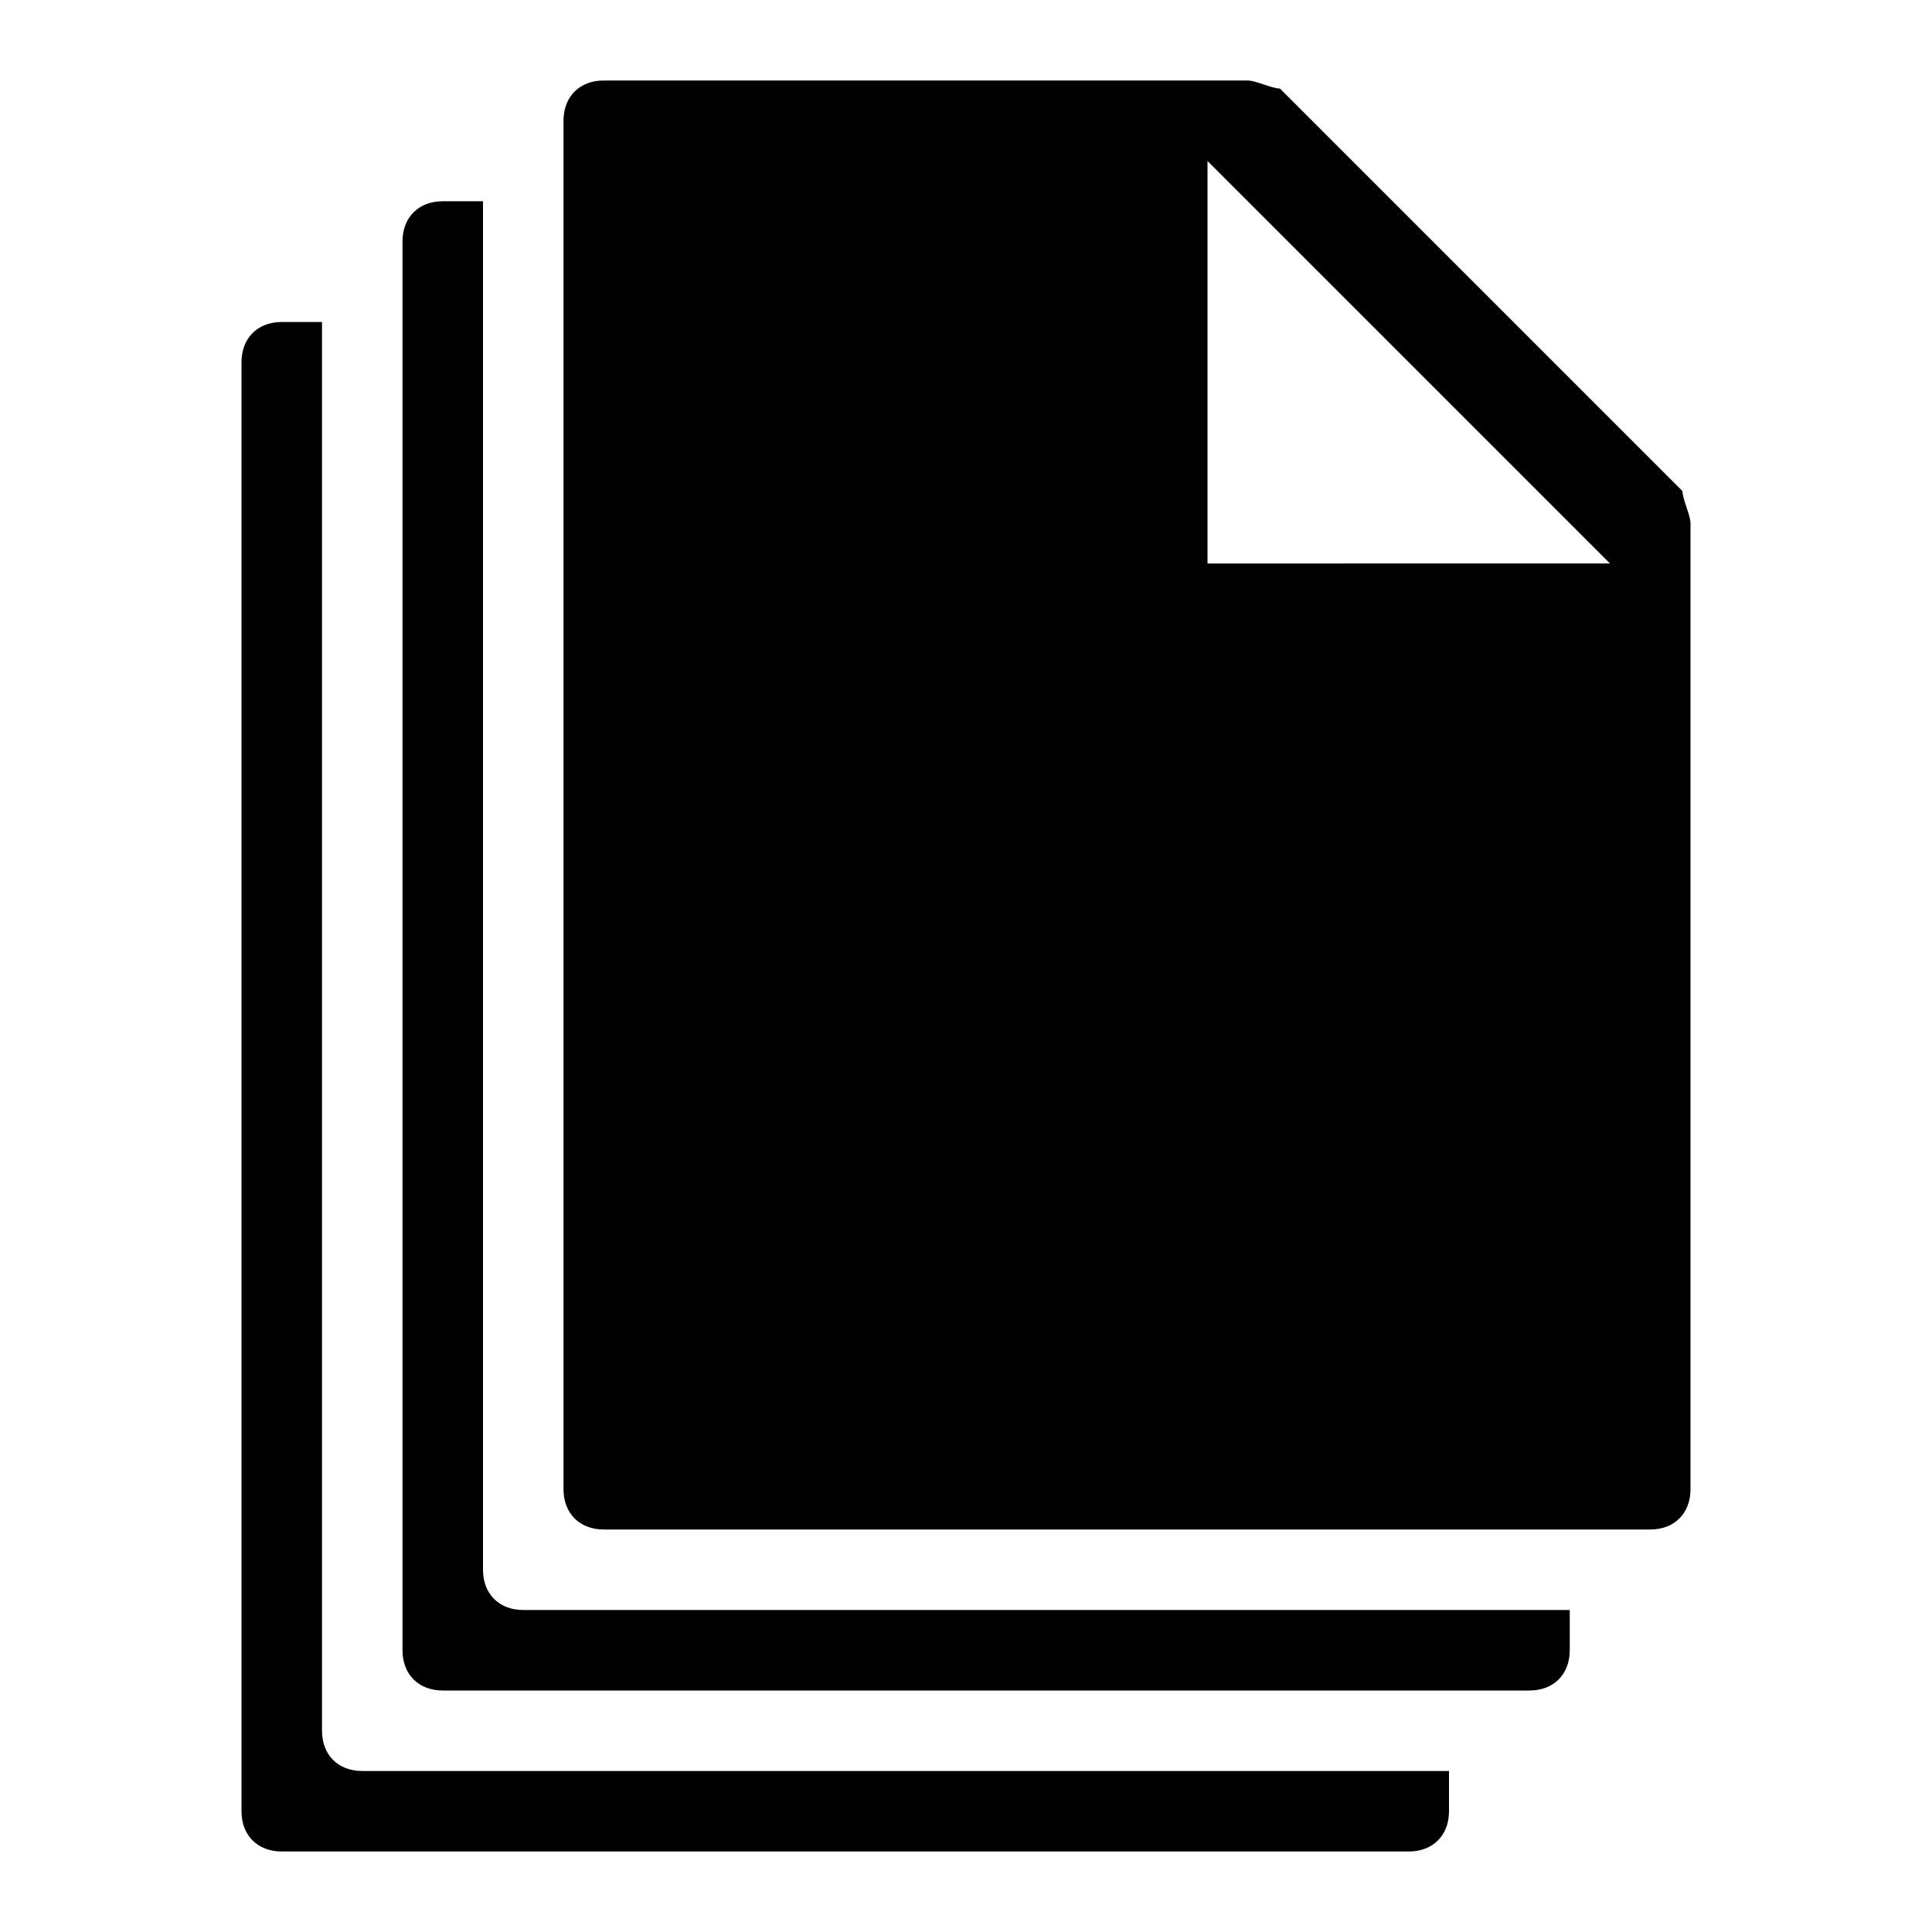 <?xml version="1.0" encoding="utf-8"?>
<!-- Generator: Adobe Illustrator 22.1.0, SVG Export Plug-In . SVG Version: 6.00 Build 0)  -->
<svg version="1.1" id="Layer_1" xmlns="http://www.w3.org/2000/svg" xmlns:xlink="http://www.w3.org/1999/xlink" x="0px" y="0px"
	 viewBox="0 0 24 24" style="enable-background:new 0 0 24 24;" xml:space="preserve">
<style type="text/css">
	.st0{fill:none;}
</style>
<g id="Filled_Icons">
	<g>
		<path d="M4.5,22C4.2,22,4,21.8,4,21.5V4H3.5C3.2,4,3,4.2,3,4.5v18C3,22.8,3.2,23,3.5,23h14c0.3,0,0.5-0.2,0.5-0.5V22H4.5z"/>
		<path d="M6.5,20C6.2,20,6,19.8,6,19.5v-17H5.5C5.2,2.5,5,2.7,5,3v17.5C5,20.8,5.2,21,5.5,21H19c0.3,0,0.5-0.2,0.5-0.5V20H6.5z"/>
		<path d="M21,6.5c0-0.1-0.1-0.3-0.1-0.4l-5-5C15.8,1.1,15.6,1,15.5,1h-8C7.2,1,7,1.2,7,1.5v17C7,18.8,7.2,19,7.5,19h13
			c0.3,0,0.5-0.2,0.5-0.5V6.5z M15,7V2l5,5H15z"/>
	</g>
</g>
<g id="Invisible_Shape">
	<rect class="st0" width="24" height="24"/>
</g>
</svg>
